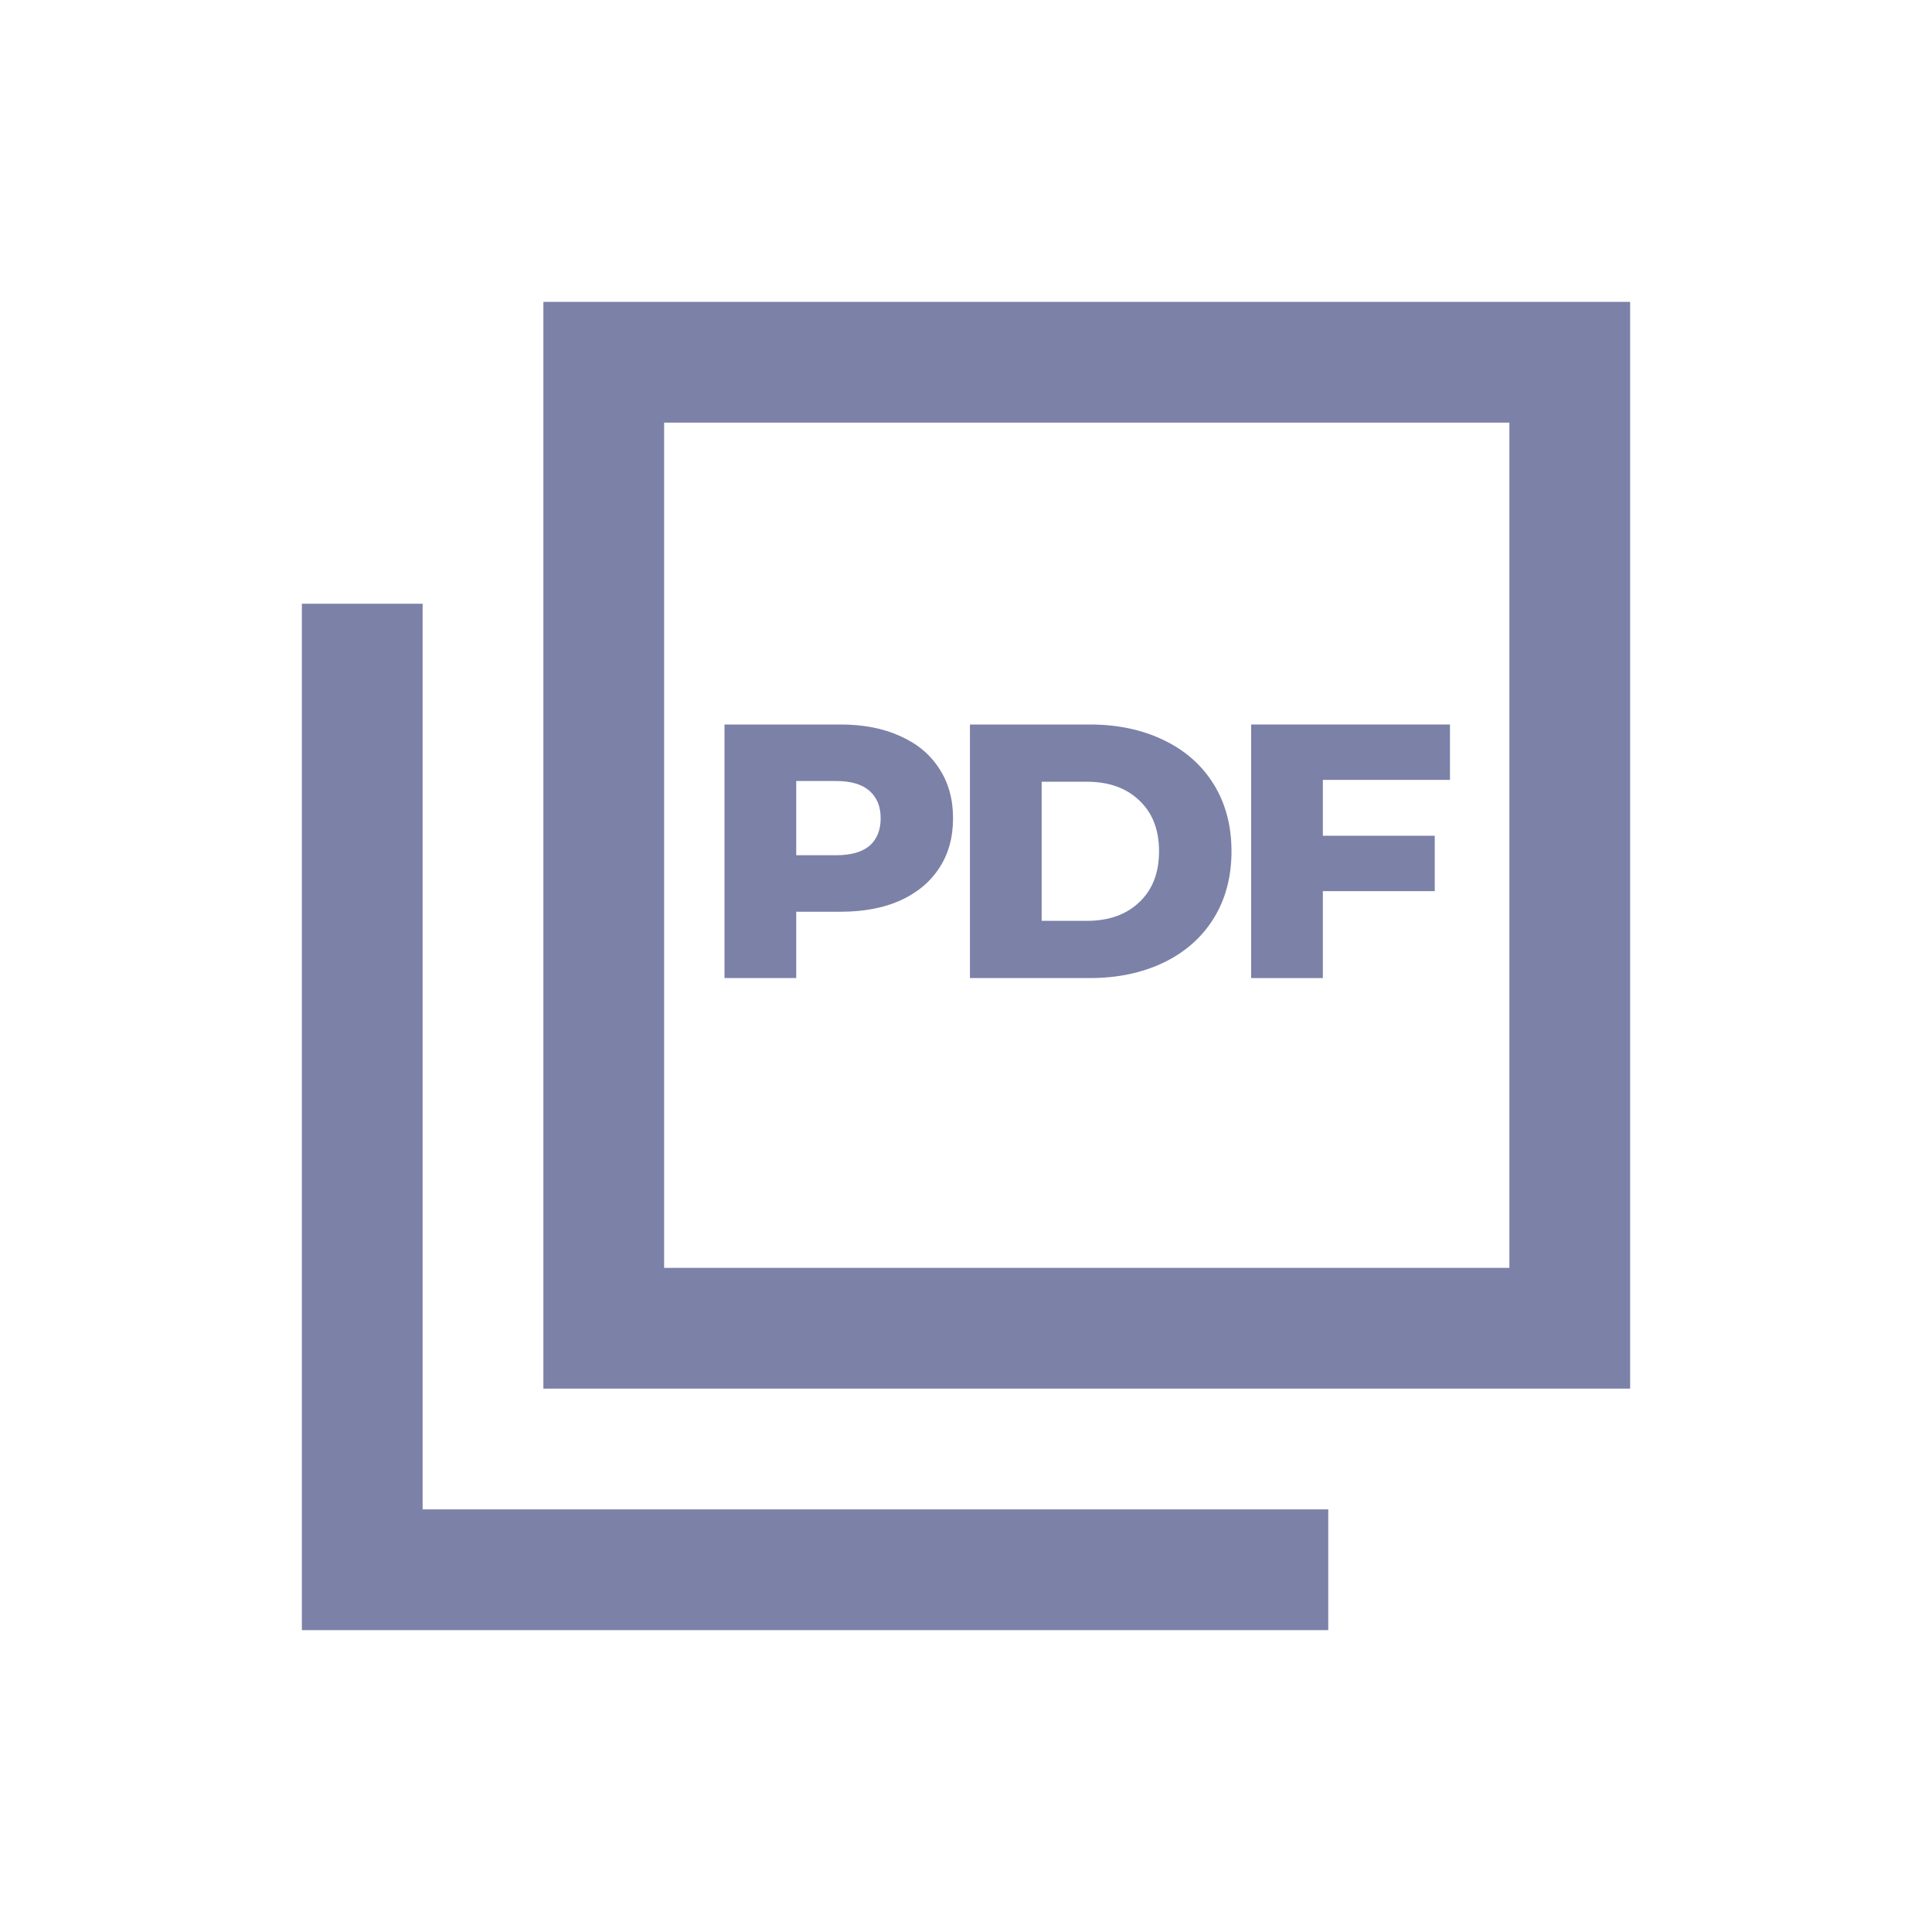 <svg width="24" height="24" viewBox="0 0 24 24" fill="none" xmlns="http://www.w3.org/2000/svg">
<path fill-rule="evenodd" clip-rule="evenodd" d="M6.75 3.75H20.25V17.25H6.75V3.75ZM8.25 5.25V15.75H18.75V5.25H8.25ZM5.25 18.75V7.5H3.75V20.25H16.5V18.75H5.25Z" fill="#252E6E" fill-opacity="0.6"/>
<path d="M10.44 9C10.725 9 10.973 9.048 11.182 9.144C11.393 9.237 11.555 9.372 11.668 9.549C11.783 9.723 11.839 9.928 11.839 10.165C11.839 10.402 11.783 10.608 11.668 10.782C11.555 10.956 11.393 11.091 11.182 11.187C10.973 11.28 10.725 11.326 10.44 11.326H9.891V12.15H9V9H10.44ZM10.386 10.624C10.569 10.624 10.707 10.585 10.8 10.508C10.893 10.427 10.94 10.312 10.94 10.165C10.94 10.018 10.893 9.905 10.8 9.823C10.707 9.742 10.569 9.702 10.386 9.702H9.891V10.624H10.386Z" fill="#252E6E" fill-opacity="0.6"/>
<path d="M12.049 9H13.538C13.883 9 14.189 9.065 14.456 9.194C14.723 9.322 14.93 9.505 15.077 9.742C15.224 9.979 15.298 10.257 15.298 10.575C15.298 10.893 15.224 11.171 15.077 11.408C14.93 11.645 14.723 11.828 14.456 11.957C14.189 12.085 13.883 12.15 13.538 12.15H12.049V9ZM13.502 11.439C13.772 11.439 13.988 11.363 14.15 11.21C14.315 11.056 14.398 10.845 14.398 10.575C14.398 10.305 14.315 10.094 14.15 9.941C13.988 9.787 13.772 9.711 13.502 9.711H12.94V11.439H13.502Z" fill="#252E6E" fill-opacity="0.6"/>
<path d="M16.433 9.688V10.382H17.823V11.07H16.433V12.15H15.542V9H18.012V9.688H16.433Z" fill="#252E6E" fill-opacity="0.6"/>
</svg>
